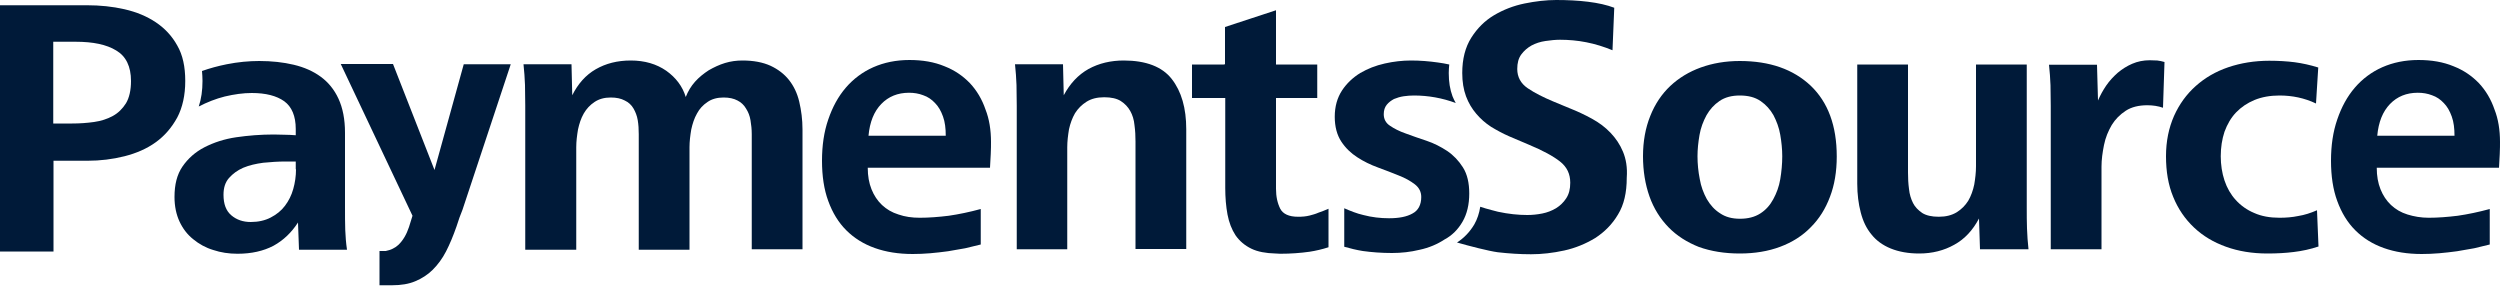 <?xml version="1.0" encoding="utf-8"?>
<!-- Generator: Adobe Illustrator 23.1.1, SVG Export Plug-In . SVG Version: 6.00 Build 0)  -->
<svg version="1.1" id="Layer_1" xmlns="http://www.w3.org/2000/svg" xmlns:xlink="http://www.w3.org/1999/xlink" x="0px" y="0px"
	 viewBox="0 0 1000 117.5" style="enable-background:new 0 0 1000 117.5;" xml:space="preserve">
<style type="text/css">
	.st0{fill:#001A39;}
</style>
<g>
	<path class="st0" d="M210.1,99.8V42.3c0-2.7-0.1-5.5-0.1-8.3c-0.1-2.7-0.3-5.5-0.6-8.3h19.2l0.3,12.4c2.3-4.6,5.4-8.1,9.4-10.4
		c4-2.3,8.6-3.5,14-3.5c5.6,0,10.3,1.4,14.2,4.1c3.8,2.7,6.5,6.2,7.8,10.5c0.9-2.3,2.1-4.3,3.7-6.1c1.6-1.8,3.5-3.3,5.5-4.6
		c2.1-1.2,4.2-2.2,6.5-2.9c2.3-0.7,4.6-1,7-1c4.4,0,8.1,0.7,11.2,2.1c3,1.4,5.5,3.3,7.4,5.7c1.9,2.4,3.3,5.3,4.1,8.7
		c0.8,3.4,1.3,7.1,1.3,11.1v47.9h-20.3V53.7c0-2-0.2-3.8-0.5-5.6c-0.3-1.8-0.9-3.3-1.8-4.7c-0.8-1.4-2-2.5-3.4-3.2
		c-1.5-0.8-3.3-1.2-5.6-1.2c-2.5,0-4.7,0.6-6.4,1.8c-1.8,1.2-3.2,2.7-4.2,4.6c-1.1,1.9-1.8,4.1-2.3,6.4c-0.4,2.4-0.7,4.7-0.7,7.1v41
		h-20.3V53.7c0-2-0.1-3.8-0.4-5.6c-0.3-1.8-0.9-3.3-1.7-4.7c-0.8-1.4-2-2.5-3.5-3.2c-1.5-0.8-3.3-1.2-5.6-1.2
		c-2.6,0-4.7,0.6-6.5,1.8c-1.8,1.2-3.2,2.7-4.3,4.6c-1.1,1.9-1.8,4.1-2.3,6.4c-0.4,2.4-0.7,4.7-0.7,7.1v41H210.1z"/>
	<path class="st0" d="M406.7,99.8V42.3c0-2.7-0.1-5.5-0.1-8.3c-0.1-2.7-0.3-5.5-0.6-8.3h19.2l0.3,12.4c2.5-4.7,5.8-8.2,9.9-10.5
		c4.2-2.3,8.9-3.4,14.1-3.4c8.9,0,15.4,2.5,19.2,7.4c3.9,5,5.8,11.7,5.8,20.1v47.9h-20.3V56.6c0-2.2-0.1-4.3-0.4-6.5
		c-0.2-2.2-0.8-4.1-1.7-5.7s-2.1-2.9-3.8-4c-1.6-1-3.8-1.5-6.6-1.5c-2.9,0-5.2,0.6-7.1,1.8c-1.9,1.2-3.4,2.7-4.6,4.6
		c-1.1,1.9-1.9,4.1-2.4,6.4c-0.4,2.4-0.7,4.8-0.7,7.2v40.8H406.7z"/>
	<path class="st0" d="M679.6,98.8c-4.8-1.9-8.9-4.5-12.2-7.9c-3.3-3.4-5.9-7.5-7.6-12.3c-1.7-4.8-2.6-10.2-2.6-16.1
		c0-6,1-11.4,2.9-16.1c1.9-4.8,4.6-8.8,8-12c3.4-3.2,7.5-5.7,12.2-7.4c4.7-1.7,9.9-2.6,15.6-2.6c12,0,21.4,3.3,28.4,9.9
		c6.9,6.6,10.4,16,10.4,28.3c0,6-0.9,11.4-2.7,16.1c-1.8,4.8-4.3,8.8-7.7,12.2c-3.3,3.4-7.4,6-12.2,7.8s-10.2,2.7-16.2,2.7
		C689.8,101.4,684.4,100.5,679.6,98.8z M682.7,79.6c1.4,2.4,3.1,4.3,5.3,5.7c2.2,1.5,4.8,2.2,8,2.2c3.2,0,5.9-0.7,8.1-2.1
		c2.2-1.4,3.9-3.3,5.2-5.7c1.3-2.4,2.3-5,2.8-8c0.5-3,0.8-6.1,0.8-9.2c0-2.8-0.3-5.7-0.8-8.6c-0.5-2.9-1.5-5.5-2.7-7.8
		c-1.3-2.3-3-4.2-5.2-5.7c-2.2-1.5-4.9-2.2-8.3-2.2c-3.2,0-5.9,0.7-8.1,2.2c-2.2,1.5-3.9,3.4-5.2,5.7c-1.3,2.4-2.3,5-2.8,7.9
		c-0.5,2.9-0.8,5.7-0.8,8.5c0,3,0.3,6.1,0.9,9.1C680.4,74.6,681.4,77.2,682.7,79.6z"/>
	<path class="st0" d="M792,99.8l-0.4-12.4c-2.5,4.7-5.7,8.2-9.9,10.5c-4.1,2.3-8.8,3.5-14,3.5c-4.4,0-8.2-0.7-11.4-2
		c-3.2-1.3-5.8-3.2-7.7-5.6c-2-2.4-3.4-5.3-4.3-8.8c-0.9-3.4-1.4-7.3-1.4-11.5V25.8h20.3V69c0,2.3,0.1,4.4,0.4,6.6
		c0.2,2.1,0.8,4,1.6,5.6c0.8,1.6,2.1,2.9,3.7,4c1.6,1,3.8,1.5,6.6,1.5c2.9,0,5.2-0.6,7.2-1.8c1.9-1.2,3.4-2.7,4.6-4.6
		c1.1-1.9,1.9-4.1,2.4-6.5c0.4-2.4,0.7-4.8,0.7-7.3V25.8h20.3v57.3c0,2.8,0,5.5,0.1,8.3c0.1,2.8,0.3,5.6,0.6,8.3H792z"/>
	<path class="st0" d="M820.3,99.8V42.3c0-2.7-0.1-5.5-0.1-8.2c-0.1-2.7-0.3-5.4-0.6-8.2h19.2l0.4,14.3c0.9-2.1,2-4.1,3.3-6
		c1.3-1.9,2.9-3.6,4.6-5.1c1.8-1.5,3.7-2.7,5.8-3.6c2.1-0.9,4.4-1.4,7-1.4c1.1,0,2.1,0.1,3,0.1c0.9,0.1,1.9,0.3,2.9,0.6l-0.6,18.3
		c-2-0.7-4.1-1-6.3-1c-3.4,0-6.3,0.7-8.6,2.2c-2.3,1.5-4.2,3.4-5.6,5.7c-1.4,2.4-2.5,5-3.1,8s-1,5.8-1,8.7v33H820.3z"/>
	<path class="st0" d="M927.4,98.6c-3.3,1.1-6.6,1.8-9.9,2.2c-3.2,0.4-6.7,0.6-10.5,0.6c-6.1,0-11.6-0.9-16.6-2.7
		c-5-1.8-9.2-4.3-12.8-7.7c-3.6-3.4-6.4-7.5-8.3-12.2c-2-4.8-2.9-10.2-2.9-16.3c0-6,1.1-11.3,3.2-16.1c2.1-4.7,5-8.7,8.7-12
		c3.7-3.3,8-5.8,13-7.5c5-1.7,10.5-2.6,16.4-2.6c3.7,0,7.1,0.2,10.2,0.6c3,0.4,6.2,1.1,9.4,2.1l-0.9,14.4c-4.6-2.2-9.5-3.2-14.6-3.2
		c-3.7,0-7.1,0.6-10,1.8c-2.9,1.2-5.4,2.9-7.4,5c-2,2.1-3.5,4.7-4.6,7.7c-1,3-1.5,6.3-1.5,9.8c0,3.4,0.5,6.7,1.5,9.7
		c1,3,2.5,5.6,4.5,7.8c2,2.2,4.5,4,7.4,5.2c2.9,1.3,6.3,1.9,10.1,1.9c2.6,0,5.1-0.2,7.5-0.7c2.5-0.4,5-1.2,7.5-2.3L927.4,98.6z"/>
	<path class="st0" d="M0,100.4V2.1h34.8c5.2,0,10.2,0.5,15,1.6c4.8,1.1,8.9,2.8,12.5,5.2c3.6,2.4,6.5,5.5,8.6,9.3
		c2.2,3.8,3.2,8.5,3.2,14.2c0,5.7-1.1,10.6-3.2,14.6c-2.2,4-5,7.3-8.6,9.9c-3.6,2.6-7.8,4.4-12.5,5.6c-4.8,1.2-9.7,1.8-14.8,1.8
		H21.4v36.3H0z M21.2,49.4h7.7c3,0,5.8-0.2,8.7-0.6c2.8-0.4,5.3-1.2,7.5-2.4c2.2-1.2,3.9-2.9,5.3-5.1c1.3-2.2,2-5.2,2-8.9
		c0-5.8-2-9.9-5.9-12.2c-3.9-2.4-9.3-3.5-16.2-3.5h-9V49.4z"/>
	<path class="st0" d="M138.1,92c-0.1-2.7-0.1-5.8-0.1-9.6V53.1c0-5.4-0.9-9.9-2.6-13.6c-1.7-3.7-4.1-6.6-7.1-8.8
		c-3-2.2-6.6-3.8-10.8-4.8c-4.2-1-8.8-1.5-13.8-1.5c-4.1,0-8.5,0.4-13,1.3c-3.5,0.7-6.8,1.6-9.9,2.7c0.1,1.3,0.2,2.6,0.2,4
		c0,3.8-0.5,7.2-1.5,10.2c3.3-1.7,6.8-3.1,10.4-4c3.8-0.9,7.4-1.4,10.8-1.4c5.6,0,9.9,1.1,13,3.3c3,2.2,4.6,5.9,4.6,11.1v2.5
		c-1.4-0.1-2.9-0.2-4.4-0.2c-1.6,0-3-0.1-4.4-0.1c-5.2,0-10.2,0.4-15,1.1c-4.8,0.7-9,2.1-12.7,4c-3.7,1.9-6.6,4.5-8.8,7.7
		c-2.2,3.2-3.2,7.2-3.2,12.2c0,3.7,0.7,7,2,9.8c1.3,2.8,3.1,5.2,5.5,7.1c2.3,1.9,5,3.4,8,4.3c3,1,6.2,1.5,9.7,1.5
		c5.6,0,10.4-1.1,14.4-3.2c4-2.2,7.2-5.3,9.8-9.3l0.4,10.9h19.2C138.4,97.2,138.2,94.6,138.1,92z M118.4,67.7c0,2.8-0.4,5.4-1.1,7.9
		c-0.7,2.5-1.8,4.7-3.3,6.7c-1.5,2-3.4,3.5-5.7,4.7c-2.3,1.2-5,1.8-8,1.8c-3.1,0-5.7-0.9-7.8-2.7c-2.1-1.8-3.1-4.5-3.1-8.2
		c0-2.8,0.7-5,2.2-6.7c1.5-1.7,3.4-3.1,5.7-4.1c2.4-1,5-1.6,8-2c3-0.3,6-0.5,8.9-0.5h4.1V67.7z"/>
	<path class="st0" d="M531.4,83.5c-1.3,0.6-2.7,1.1-4.1,1.6l0,0c-1.1,0.5-2.3,0.8-3.4,1.1c-0.7,0.2-1.5,0.3-2.3,0.4c0,0-0.1,0-0.1,0
		c-0.8,0.1-1.6,0.1-2.3,0.1c-3.6,0-6-1.1-7.1-3.2c-1.1-2.2-1.7-4.8-1.7-8v-5.5V51.8V39.4v-0.2h16.5v-8.5v-4.9h-10.5h-6v-1.1V4.1
		L490,10.8v14.9c-0.2,0-0.4,0.1-0.5,0.1h-12.7v13.4h8h5.3v0.9v20.3v14.8c0,3.8,0.3,7.4,0.9,10.6c0.6,3.2,1.7,6,3.2,8.3
		c1.6,2.3,3.7,4.1,6.4,5.4c2.5,1.2,5.7,1.8,9.6,1.9c0.6,0,1.2,0.1,1.9,0.1c4.2,0,8.1-0.3,11.7-0.8c2.6-0.4,5.1-1,7.6-1.8V83.5z"/>
	<path class="st0" d="M585,88.7c1.8-3.1,2.7-6.9,2.7-11.3c0-4.2-0.8-7.7-2.5-10.4c-1.7-2.7-3.8-4.9-6.3-6.6
		c-2.6-1.7-5.3-3.1-8.3-4.1c-2.9-1-5.7-1.9-8.3-2.9c-2.6-0.9-4.7-2-6.3-3.1c-1.7-1.1-2.5-2.7-2.5-4.6c0-1.6,0.4-2.8,1.2-3.8
		c0.8-1,1.8-1.7,2.9-2.3c1.2-0.5,2.5-0.9,3.9-1.1c1.4-0.2,2.8-0.3,4.1-0.3c5.7,0,11.3,1,16.7,3c-0.5-0.9-0.9-1.7-1.3-2.7
		c-1-2.7-1.5-5.7-1.5-9.3c0-1.2,0.1-2.3,0.2-3.4c-1.4-0.3-2.9-0.6-4.5-0.8c-3.5-0.5-7.1-0.8-10.8-0.8c-3.4,0-7,0.4-10.5,1.2
		c-3.6,0.8-6.9,2.1-9.8,3.8c-2.9,1.8-5.4,4.1-7.3,7c-1.9,2.9-2.9,6.4-2.9,10.5c0,4,0.9,7.3,2.6,9.9c1.7,2.6,3.9,4.7,6.4,6.3
		c2.6,1.7,5.3,3,8.3,4.1c2.9,1.1,5.7,2.1,8.3,3.2c2.6,1,4.7,2.2,6.4,3.5c1.7,1.3,2.6,3,2.6,5.1c0,3.1-1.2,5.4-3.5,6.6
		c-2.3,1.3-5.4,1.9-9.4,1.9c-3.4,0-6.9-0.4-10.3-1.3c-2.6-0.6-5.1-1.6-7.6-2.7v15.4c2.5,0.7,4.9,1.3,7.4,1.7
		c3.6,0.5,7.5,0.8,11.7,0.8c3.7,0,7.4-0.4,11.1-1.3c3.7-0.8,7-2.2,9.9-4.1C580.8,94.2,583.2,91.8,585,88.7z"/>
	<path class="st0" d="M649.2,60.7c-1.2-2.9-2.9-5.4-5-7.6c-2.1-2.2-4.5-4-7.4-5.6c-2.9-1.6-5.9-3-9.2-4.3l-6.5-2.7
		c-3.8-1.6-7.2-3.3-10-5.2c-2.8-1.9-4.2-4.5-4.2-7.7c0-2.4,0.5-4.3,1.6-5.8c1.1-1.5,2.5-2.7,4.1-3.6c1.7-0.9,3.5-1.5,5.6-1.8
		c2-0.3,4-0.5,5.8-0.5c3.4,0,7,0.3,10.5,1c3.6,0.7,7.1,1.8,10.5,3.2l0.7-17c-2.9-1.1-6.4-1.9-10.5-2.4c-4-0.5-8.3-0.7-12.7-0.7
		c-4,0-8.3,0.5-12.7,1.4c-4.4,0.9-8.5,2.5-12.2,4.7c-3.7,2.2-6.7,5.2-9.1,9c-2.4,3.8-3.6,8.5-3.6,14.1c0,3.5,0.5,6.6,1.5,9.3
		c1,2.7,2.4,5,4.1,7c1.7,2,3.6,3.7,5.9,5.2c2.3,1.4,4.7,2.7,7.2,3.8l8,3.4c5.5,2.3,9.6,4.5,12.4,6.7c2.8,2.2,4.1,5,4.1,8.5
		c0,2.5-0.5,4.5-1.6,6.2c-1.1,1.7-2.5,3-4.1,4c-1.7,1-3.5,1.7-5.5,2.1c-2,0.4-4,0.6-6,0.6c-3.6,0-7.5-0.4-11.7-1.3
		c-0.3-0.1-4.5-1.1-7.1-2c-0.4,2.6-1.2,5-2.4,7.1c-1.8,3-4.1,5.4-6.9,7.2c4.9,1.4,12.6,3.4,16.3,3.9c4.4,0.5,8.8,0.8,13.3,0.8
		c4.3,0,8.7-0.5,13.3-1.5c4.5-1,8.6-2.7,12.4-5c3.7-2.4,6.8-5.5,9.1-9.4c2.4-3.9,3.5-8.8,3.5-14.7C651,67,650.4,63.6,649.2,60.7z"/>
	<g>
		<path class="st0" d="M396.4,56.8c0,1.2,0,2.8-0.1,4.8c-0.1,2-0.2,3.8-0.3,5.5h-48.9c0,3.3,0.5,6.1,1.5,8.6c1,2.5,2.4,4.6,4.2,6.3
			c1.8,1.7,4,3,6.6,3.8c2.6,0.9,5.4,1.3,8.5,1.3c3.6,0,7.5-0.3,11.6-0.8c4.1-0.6,8.4-1.5,12.8-2.7v14.2c-1.9,0.5-4,1-6.2,1.5
			c-2.2,0.4-4.5,0.8-6.9,1.2c-2.3,0.3-4.7,0.6-7.1,0.8c-2.4,0.2-4.7,0.3-7,0.3c-5.7,0-10.7-0.8-15.2-2.4c-4.5-1.6-8.3-4-11.4-7.1
			c-3.1-3.1-5.5-7-7.2-11.7c-1.7-4.6-2.5-10-2.5-16.1c0-6.1,0.8-11.6,2.5-16.5c1.7-5,4-9.2,7-12.7c3-3.5,6.7-6.3,11-8.2
			c4.3-1.9,9.1-2.9,14.5-2.9c5.3,0,9.9,0.8,14,2.5c4.1,1.6,7.4,3.9,10.2,6.8c2.7,2.9,4.8,6.4,6.2,10.5
			C395.7,47.6,396.4,52,396.4,56.8z M378.3,54.3c0-2.9-0.3-5.5-1.1-7.7c-0.8-2.2-1.8-4-3.2-5.4c-1.3-1.4-2.9-2.5-4.7-3.1
			c-1.8-0.7-3.7-1-5.7-1c-4.5,0-8.2,1.5-11.1,4.5c-2.9,3-4.6,7.2-5.1,12.7H378.3z"/>
	</g>
	<g>
		<path class="st0" d="M1000,56.8c0,1.2,0,2.8-0.1,4.8c-0.1,2-0.2,3.8-0.3,5.5h-48.9c0,3.3,0.5,6.1,1.5,8.6s2.4,4.6,4.2,6.3
			c1.8,1.7,4,3,6.6,3.8s5.4,1.3,8.5,1.3c3.6,0,7.5-0.3,11.6-0.8c4.1-0.6,8.4-1.5,12.8-2.7v14.2c-1.9,0.5-4,1-6.2,1.5
			c-2.2,0.4-4.5,0.8-6.9,1.2c-2.3,0.3-4.7,0.6-7.1,0.8c-2.4,0.2-4.7,0.3-7,0.3c-5.7,0-10.7-0.8-15.2-2.4c-4.5-1.6-8.3-4-11.4-7.1
			c-3.1-3.1-5.5-7-7.2-11.7c-1.7-4.6-2.5-10-2.5-16.1c0-6.1,0.8-11.6,2.5-16.5c1.7-5,4-9.2,7-12.7c3-3.5,6.7-6.3,11-8.2
			c4.3-1.9,9.1-2.9,14.5-2.9c5.3,0,9.9,0.8,14,2.5c4.1,1.6,7.4,3.9,10.2,6.8c2.7,2.9,4.8,6.4,6.2,10.5C999.3,47.6,1000,52,1000,56.8
			z M981.8,54.3c0-2.9-0.3-5.5-1.1-7.7c-0.8-2.2-1.8-4-3.2-5.4c-1.3-1.4-2.9-2.5-4.7-3.1c-1.8-0.7-3.7-1-5.7-1
			c-4.5,0-8.2,1.5-11.1,4.5c-2.9,3-4.6,7.2-5.1,12.7H981.8z"/>
	</g>
	<path class="st0" d="M204.3,25.7h-18.8L173.8,68l-16.6-42.4h-20.9L165,86.3l-1.4,4.5c-1,3-2.4,5.4-4.3,7.2c-1.3,1.2-3,2-5,2.4
		c-0.2,0-0.4,0-0.4,0h-0.1c0,0,0,0,0,0c0,0,0,0,0,0h-0.2h-1.8v13.7h2.7v0c0.8,0,1.6,0,2.4,0c3.5,0,6.6-0.5,9.2-1.6
		c2.6-1.1,5-2.6,7-4.6c2-2,3.8-4.4,5.3-7.3c1.5-2.9,2.9-6.3,4.2-10l1.2-3.6l1.2-3.1L204.3,25.7z"/>
</g>
</svg>

